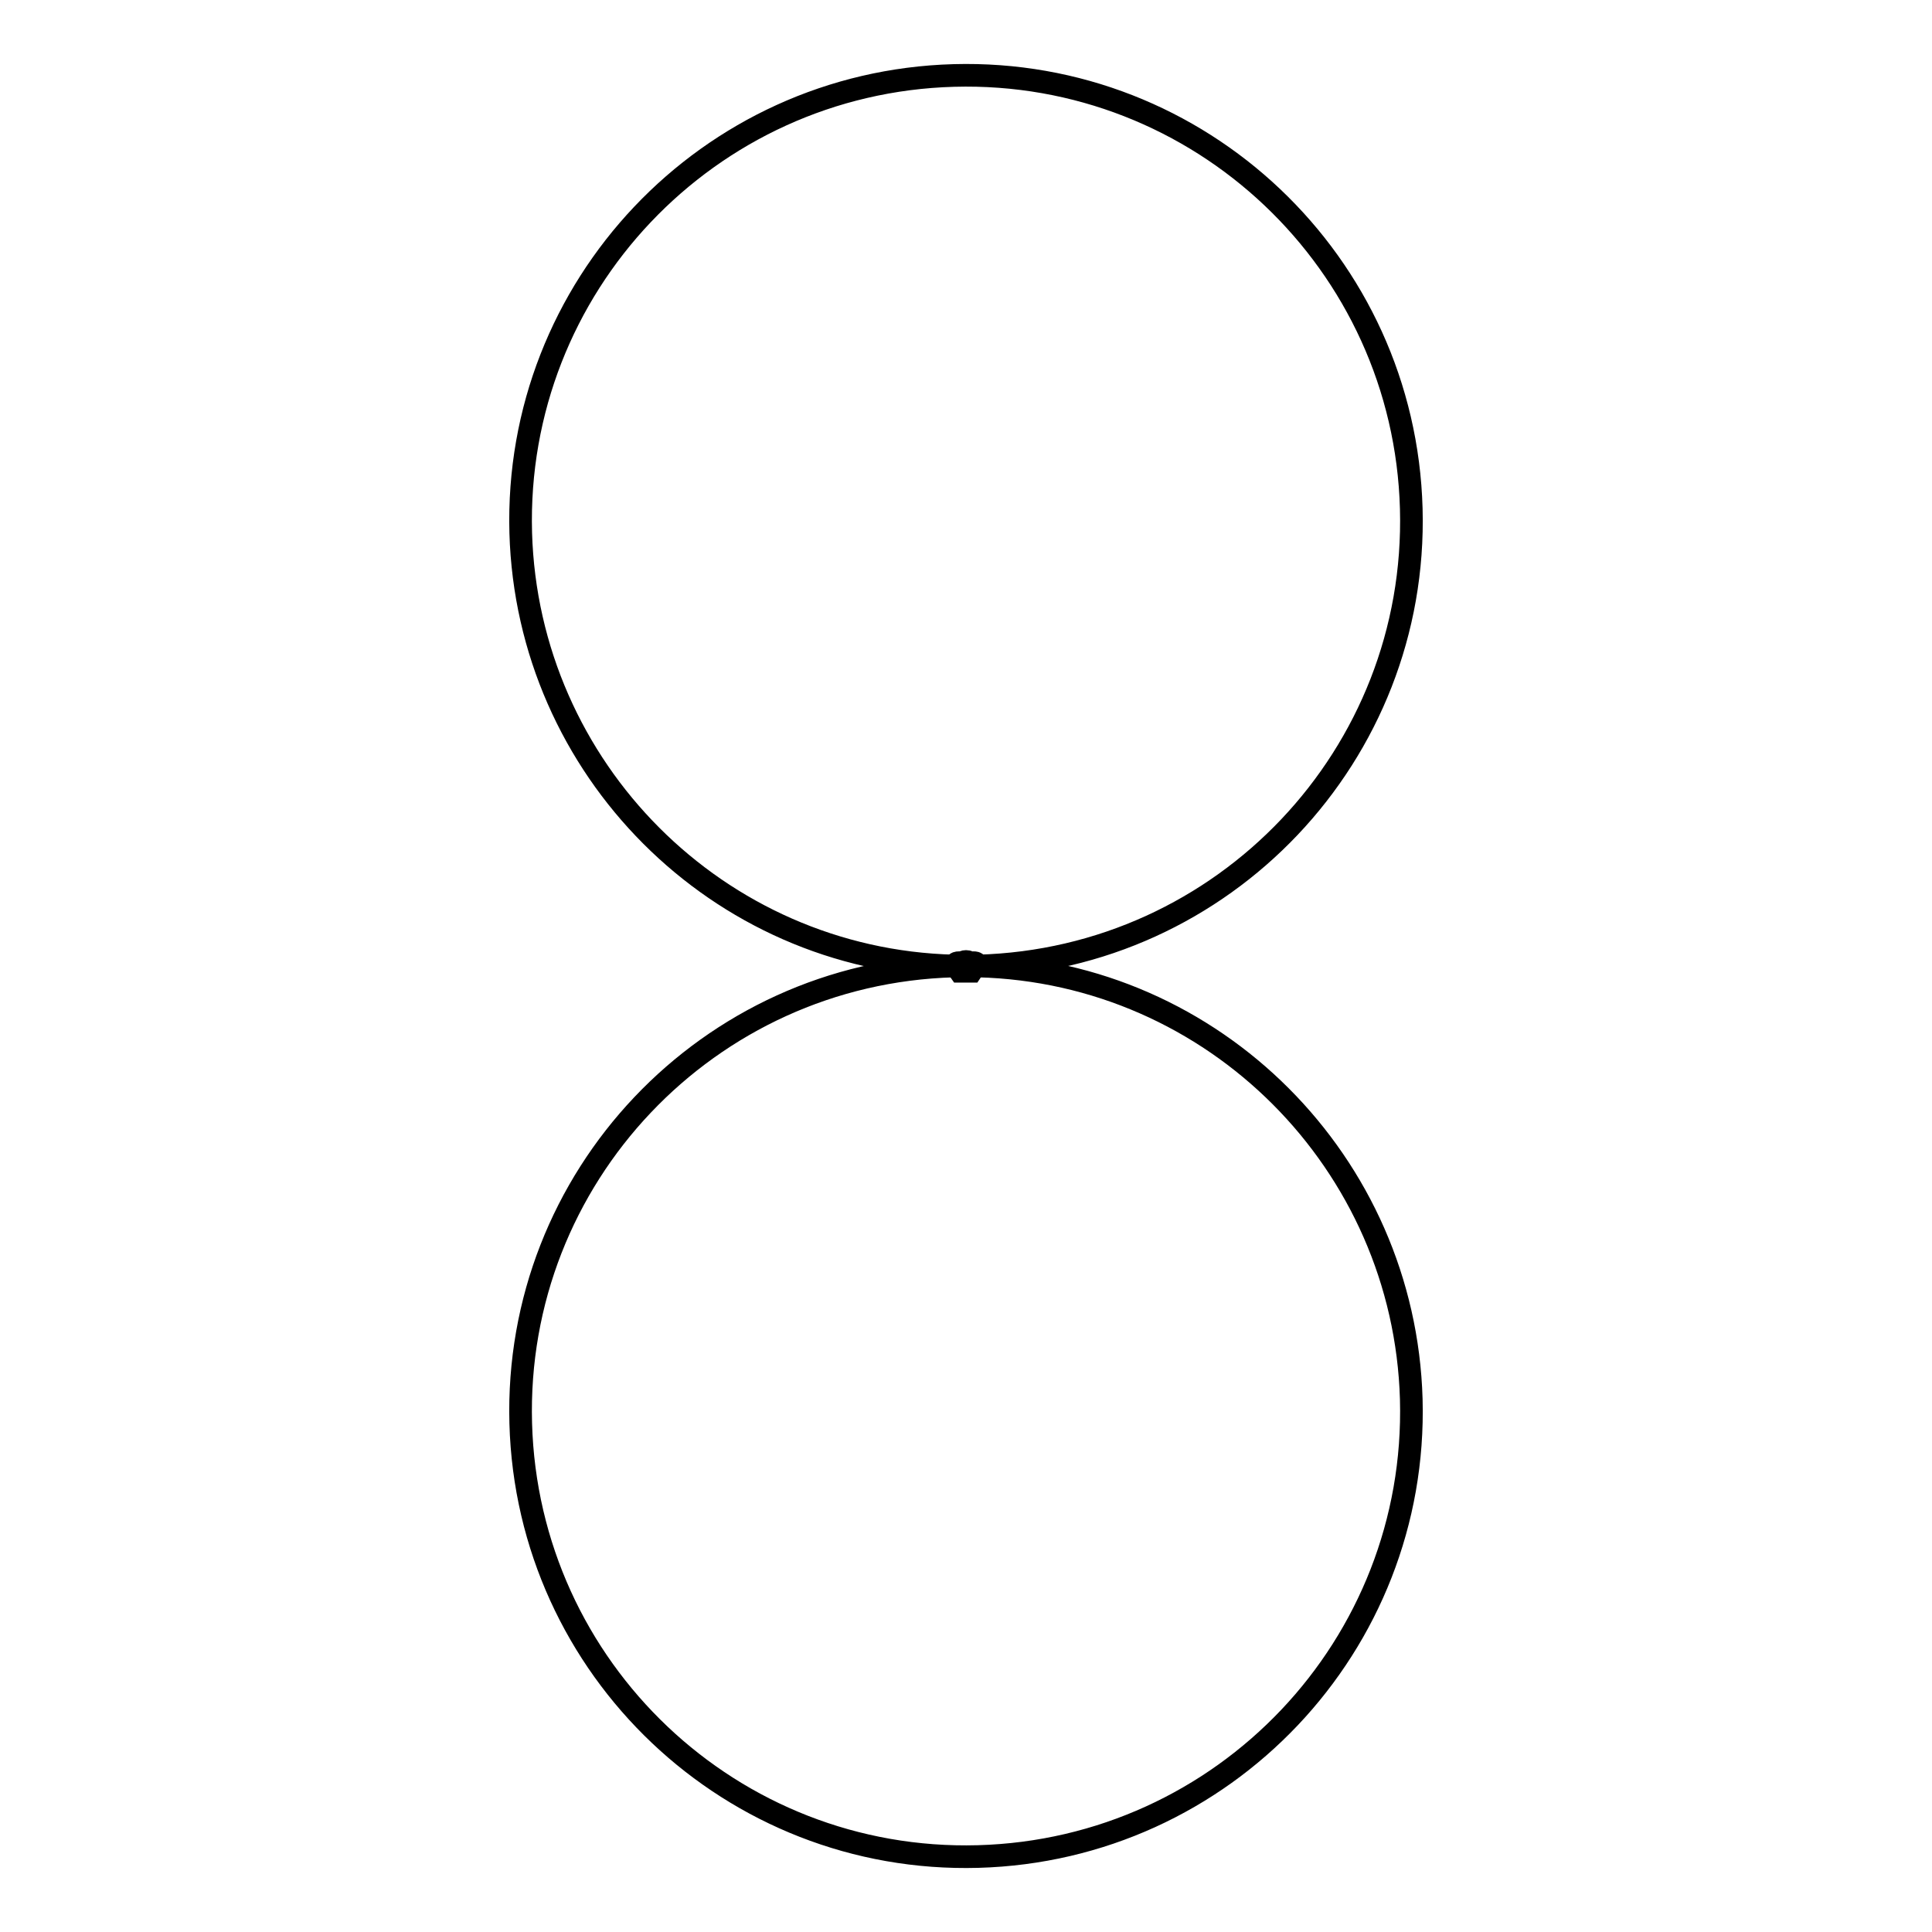 <?xml version="1.0" encoding="utf-8"?>
<!-- Svg Vector Icons : http://www.onlinewebfonts.com/icon -->
<!DOCTYPE svg PUBLIC "-//W3C//DTD SVG 1.1//EN" "http://www.w3.org/Graphics/SVG/1.1/DTD/svg11.dtd">
<svg version="1.1" xmlns="http://www.w3.org/2000/svg" xmlns:xlink="http://www.w3.org/1999/xlink" x="0px" y="0px" viewBox="0 0 256 256" enable-background="new 0 0 256 256" xml:space="preserve">
<g><g><path stroke-width="3" fill-opacity="0" stroke="#000000"  d="M126.4,128c-32.6,0.9-58.3,28-57.4,60.6s28,58.3,60.6,57.4c32.6-0.9,58.3-28,57.4-60.6c-0.9-31.3-26.1-56.6-57.4-57.4c32.6-0.9,58.3-28,57.4-60.6c-0.9-32.6-28-58.3-60.6-57.4S68.1,38,69,70.6C69.9,101.9,95.1,127.2,126.4,128z"/><path stroke-width="3" fill-opacity="0" stroke="#000000"  d="M126.7,127.9C126.7,127.9,126.7,127.9,126.7,127.9c-0.2-0.3,0.2-0.4,0.7-0.3c0.2-0.1,0.3-0.2,0.6-0.2c0.3,0,0.4,0.1,0.6,0.2c0.6-0.1,0.9,0,0.7,0.2c-0.2,0.3-0.4,0.6-0.6,0.9c-0.4,0-1.2,0-1.5,0C127.2,128.7,126.7,128,126.7,127.9L126.7,127.9z"/></g></g>
</svg>